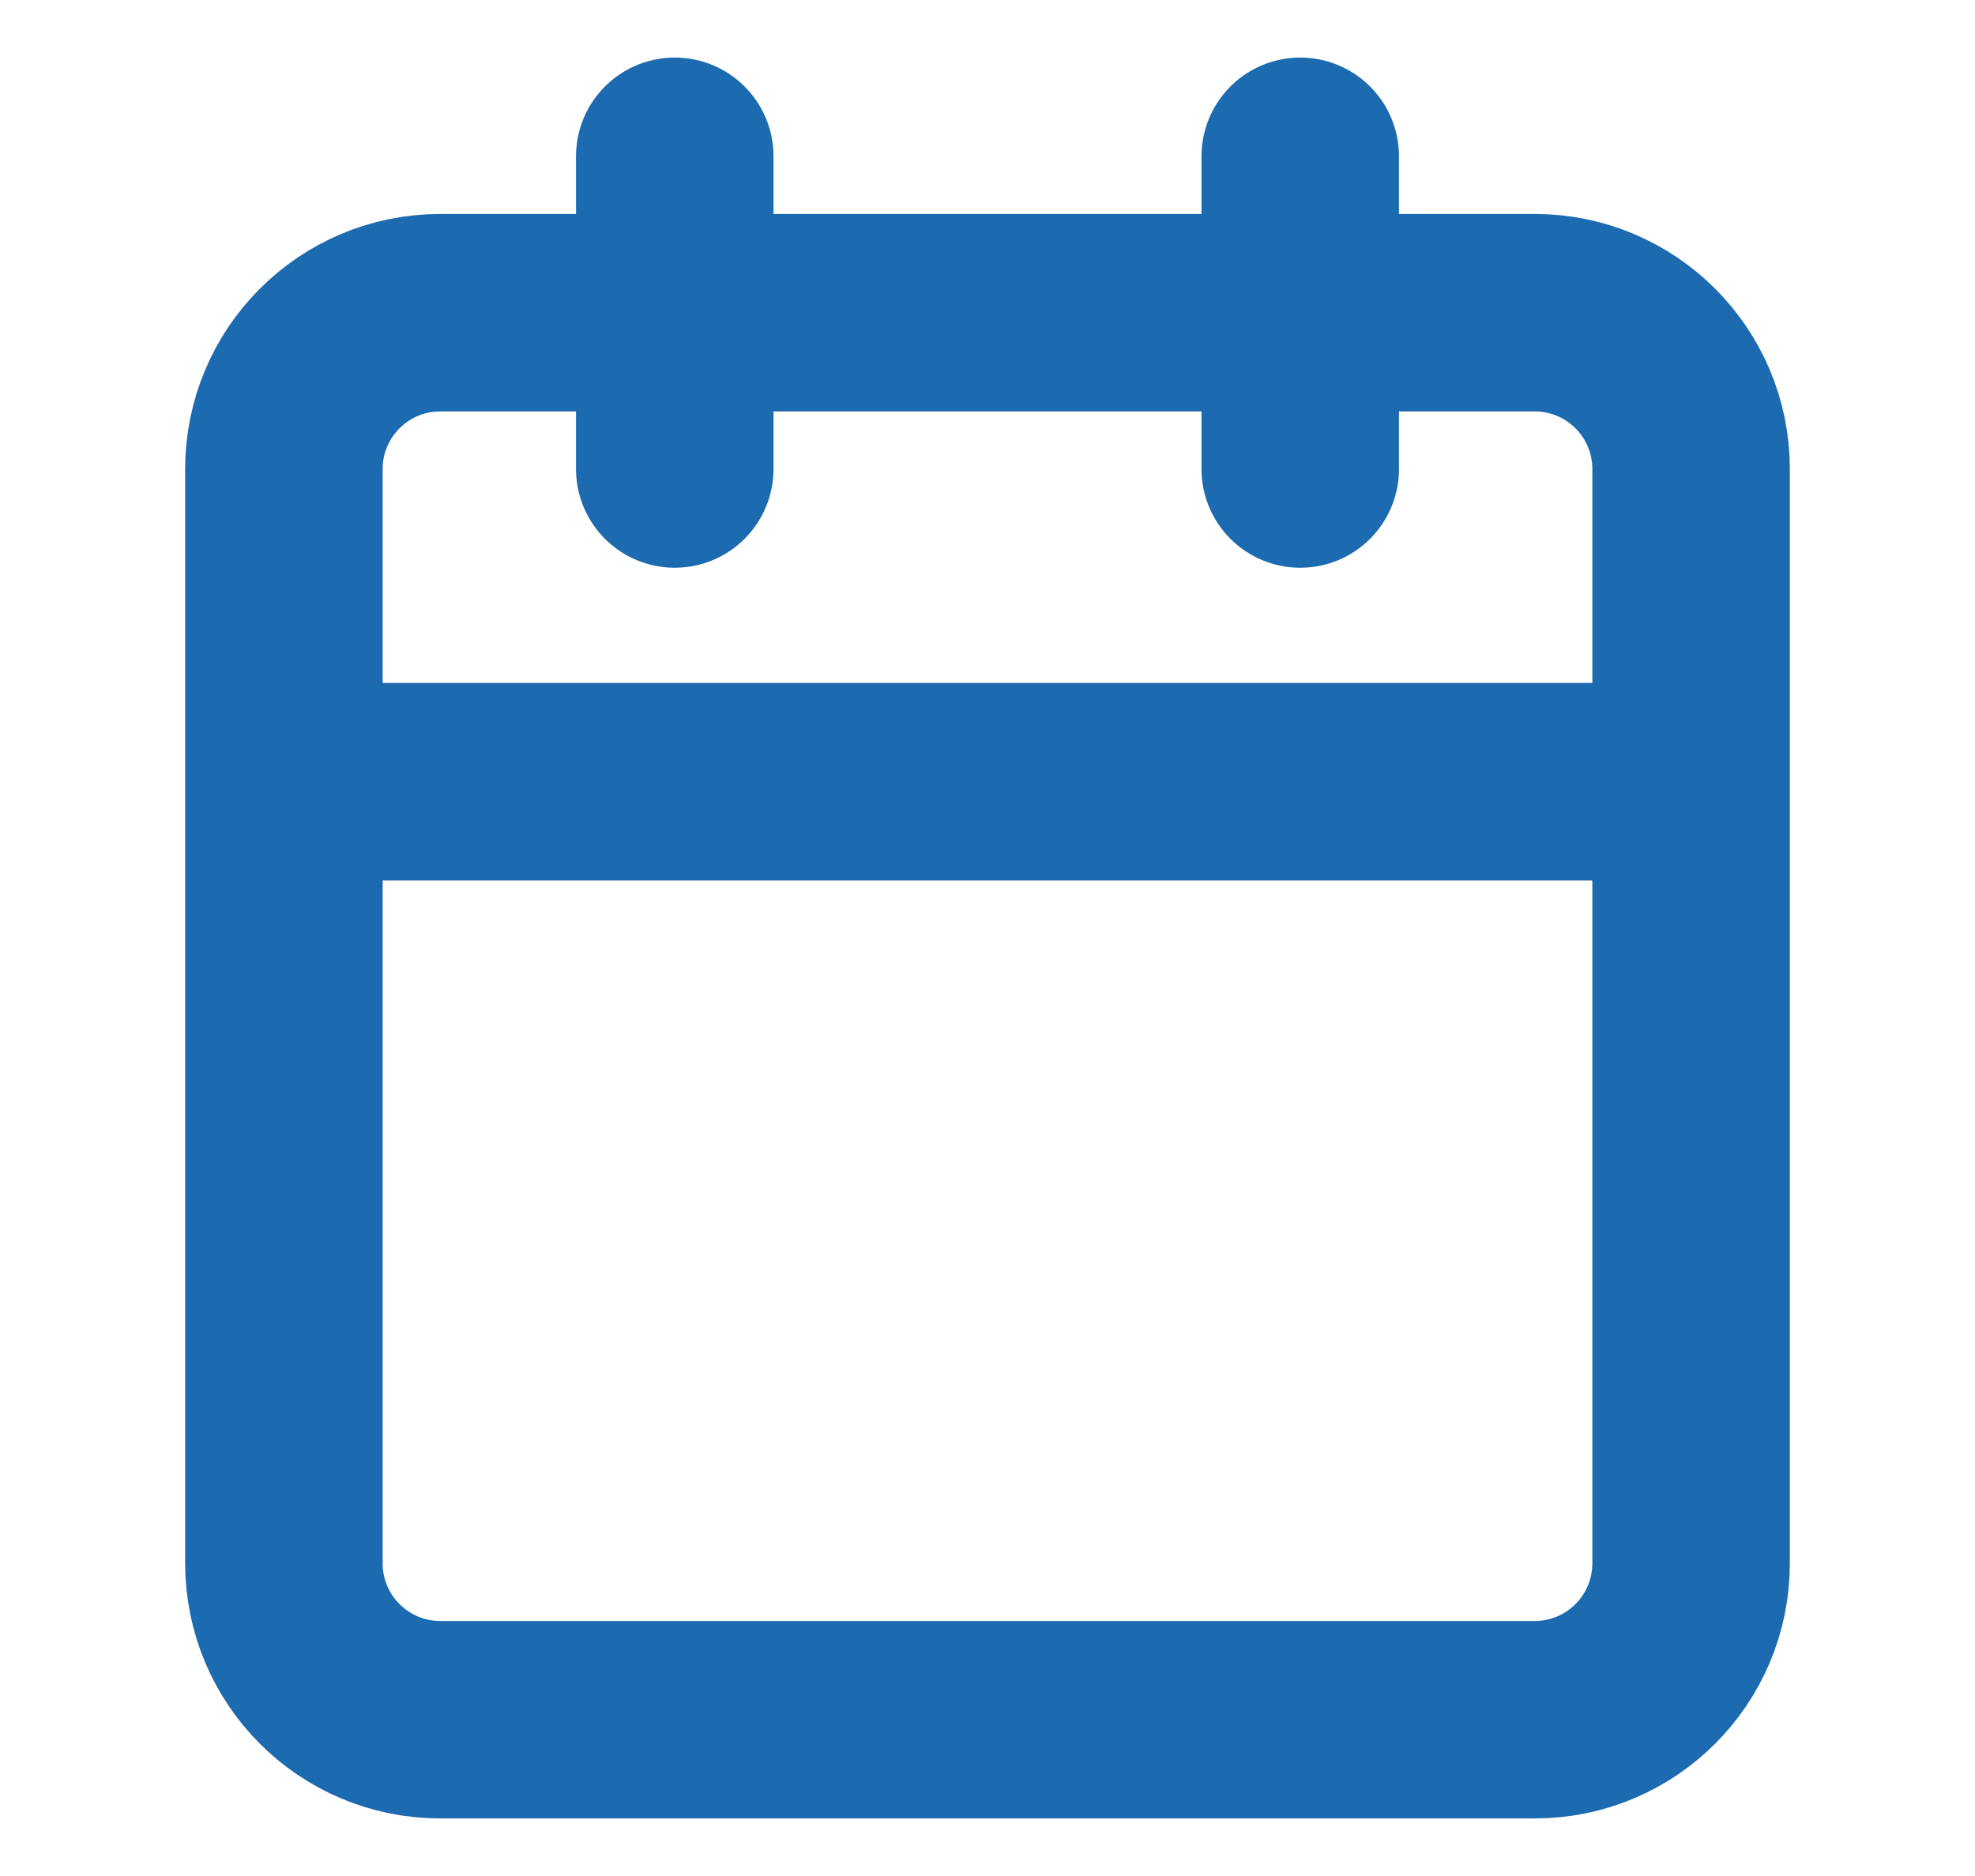 <svg width="20" height="19" viewBox="0 0 20 19" fill="none" xmlns="http://www.w3.org/2000/svg">
<path d="M13.167 1.583V4.75M6.833 1.583V4.75M2.875 7.917H17.125M4.458 3.167H15.542C16.416 3.167 17.125 3.876 17.125 4.75V15.833C17.125 16.708 16.416 17.417 15.542 17.417H4.458C3.584 17.417 2.875 16.708 2.875 15.833V4.75C2.875 3.876 3.584 3.167 4.458 3.167Z" stroke="#1C6AAF" stroke-width="2" stroke-linecap="round" stroke-linejoin="round"/>
</svg>
